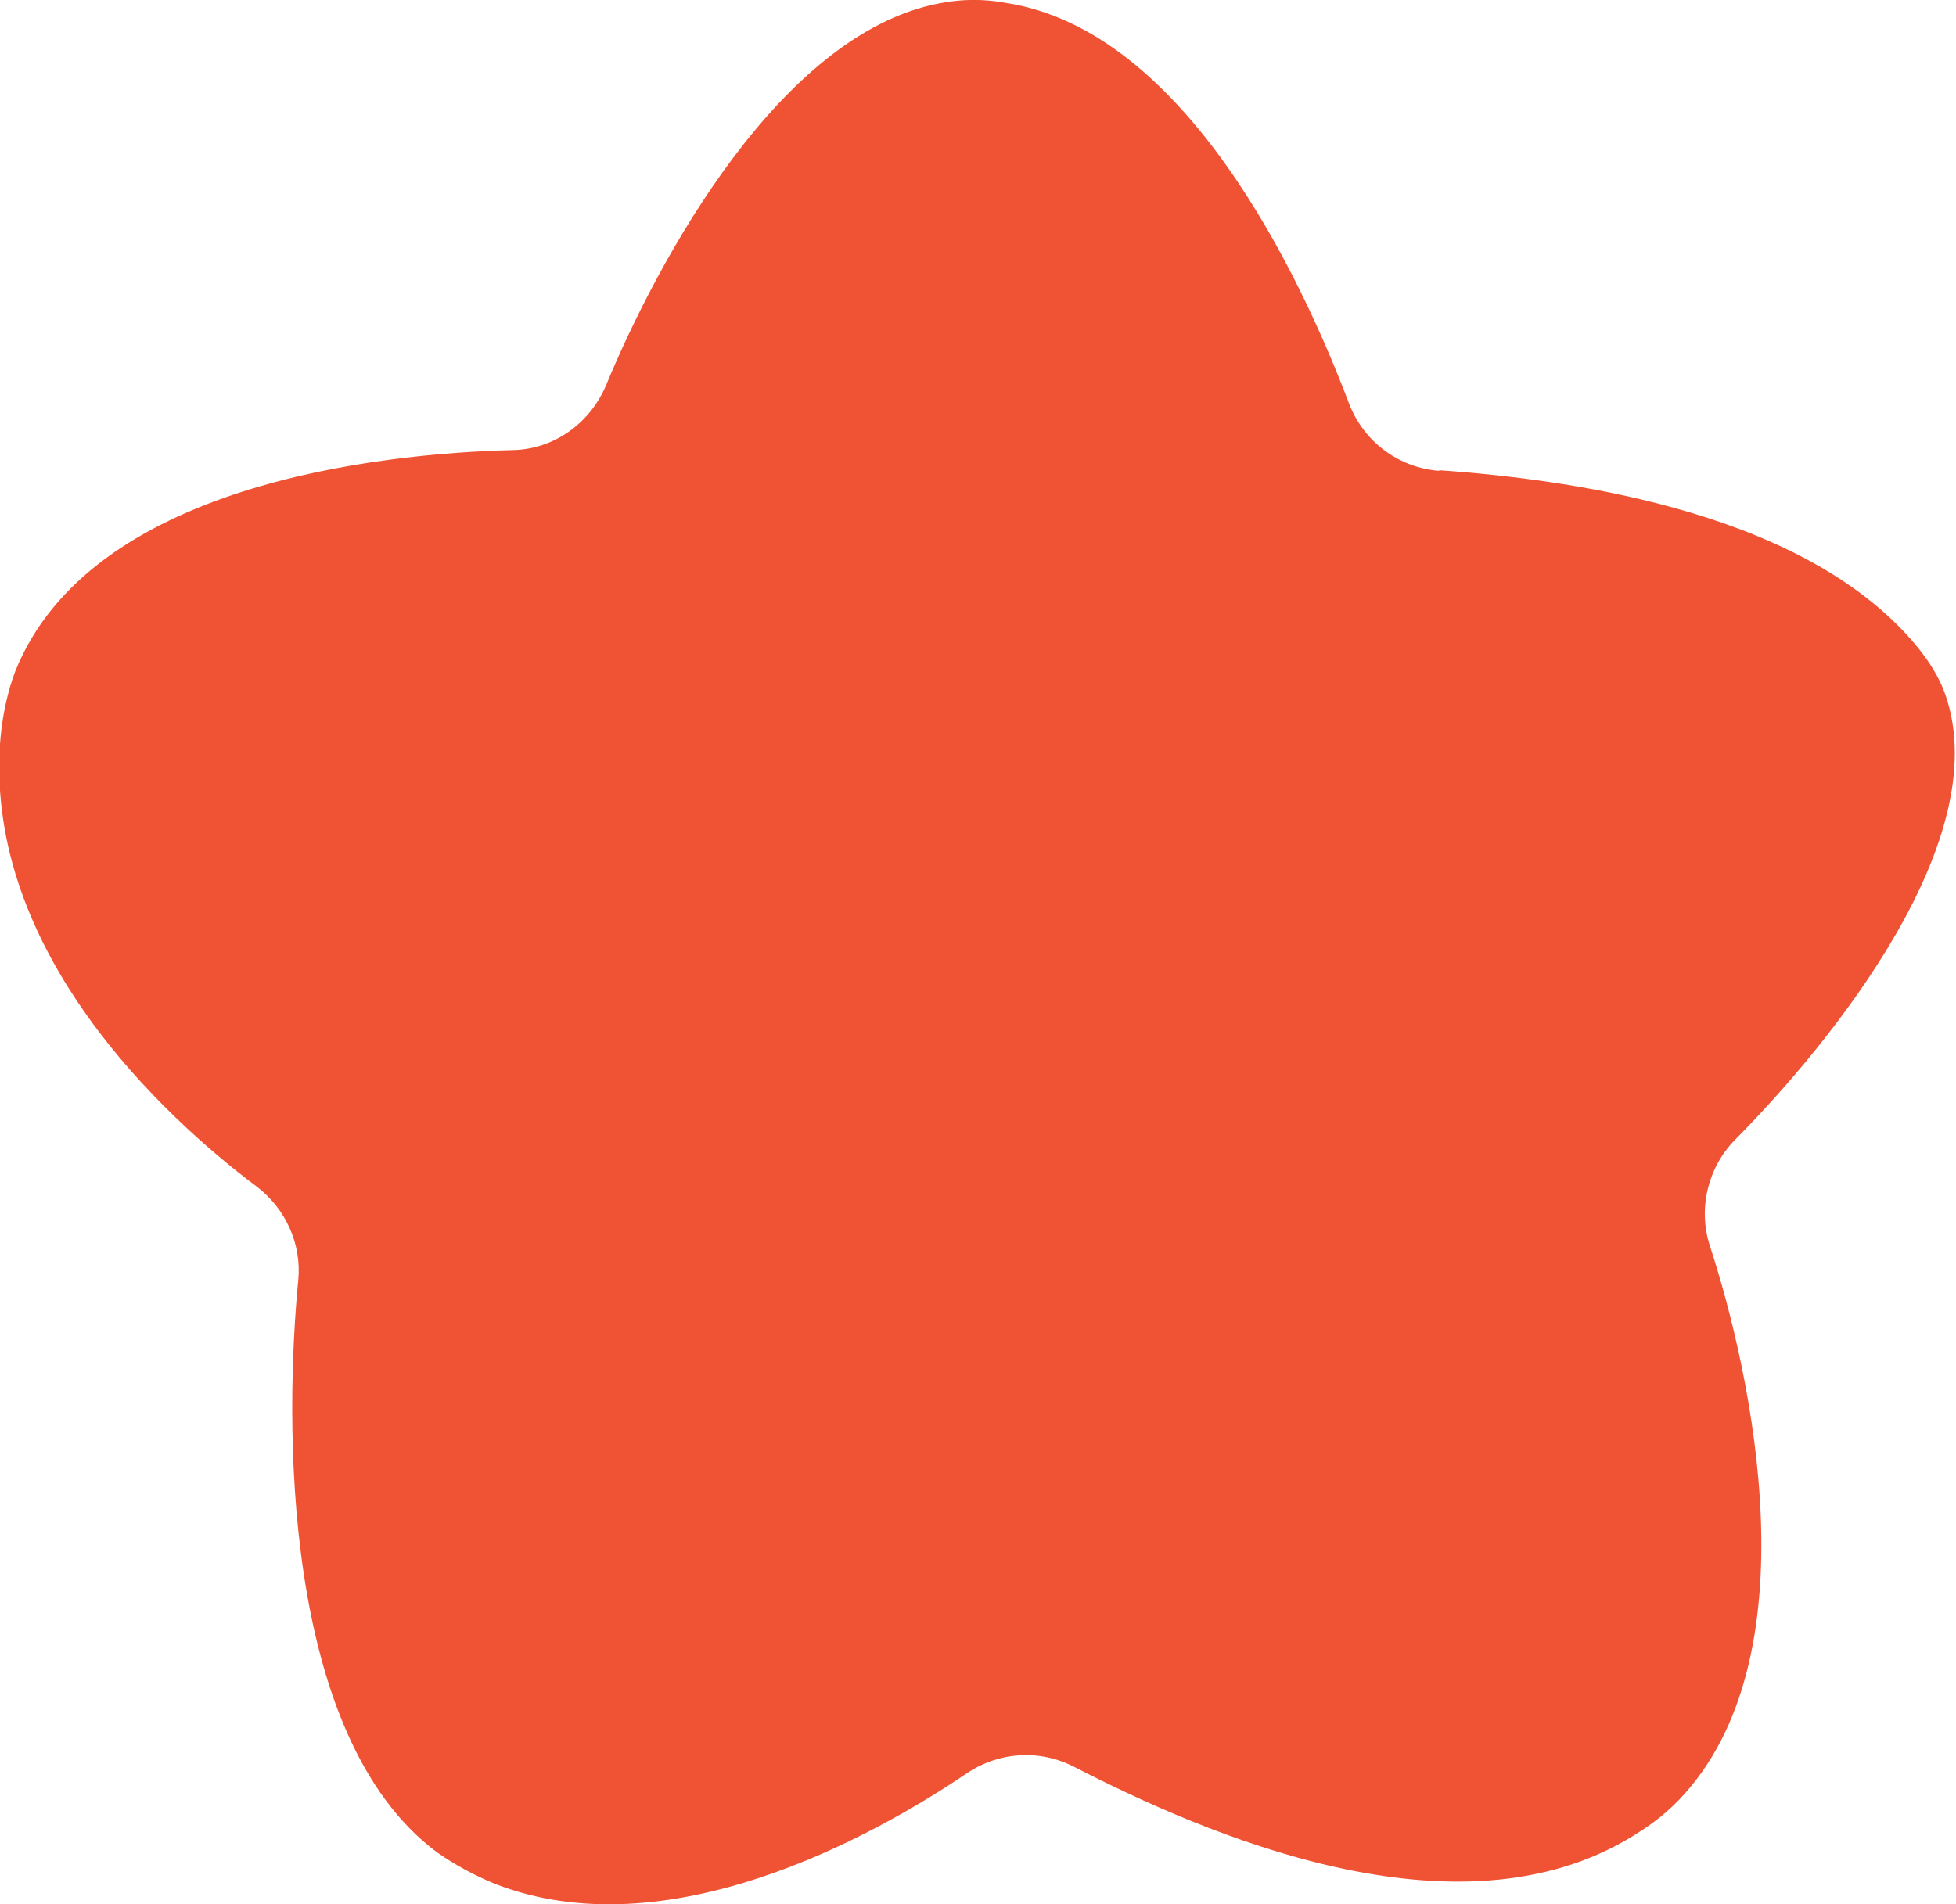 <?xml version="1.0" encoding="UTF-8"?>
<svg id="Layer_2" data-name="Layer 2" xmlns="http://www.w3.org/2000/svg" viewBox="0 0 28.2 27.46">
  <defs>
    <style>
      .cls-1 {
        fill: #f05334;
      }
    </style>
  </defs>
  <g id="Layer_1-2" data-name="Layer 1">
    <path class="cls-1" d="M20.76,6.79c-.59-.04-1.1-.42-1.31-.97-.69-1.82-2.36-5.39-4.96-5.78-.17-.03-.46-.07-.84-.01-2.38.36-4.19,3.78-4.91,5.52-.23.55-.75.93-1.35.94-1.95.05-6.09.5-7.17,3.19-.03.08-.18.47-.22,1.05-.2,2.99,2.34,5.36,3.7,6.38.42.32.65.83.6,1.35-.19,1.95-.27,6.56,2,8.25.09.06.38.27.85.46,2.46.95,5.4-.66,6.79-1.6.46-.31,1.05-.35,1.55-.09,1.85.95,5.51,2.57,8.06.99.16-.1.4-.25.66-.52,1.94-2.03,1.05-6.12.44-7.99-.17-.53-.03-1.12.36-1.52,1.36-1.37,3.85-4.4,3-6.52-.07-.16-.16-.33-.35-.57-1.57-1.94-4.9-2.43-6.92-2.57Z"/>
  </g>
</svg>